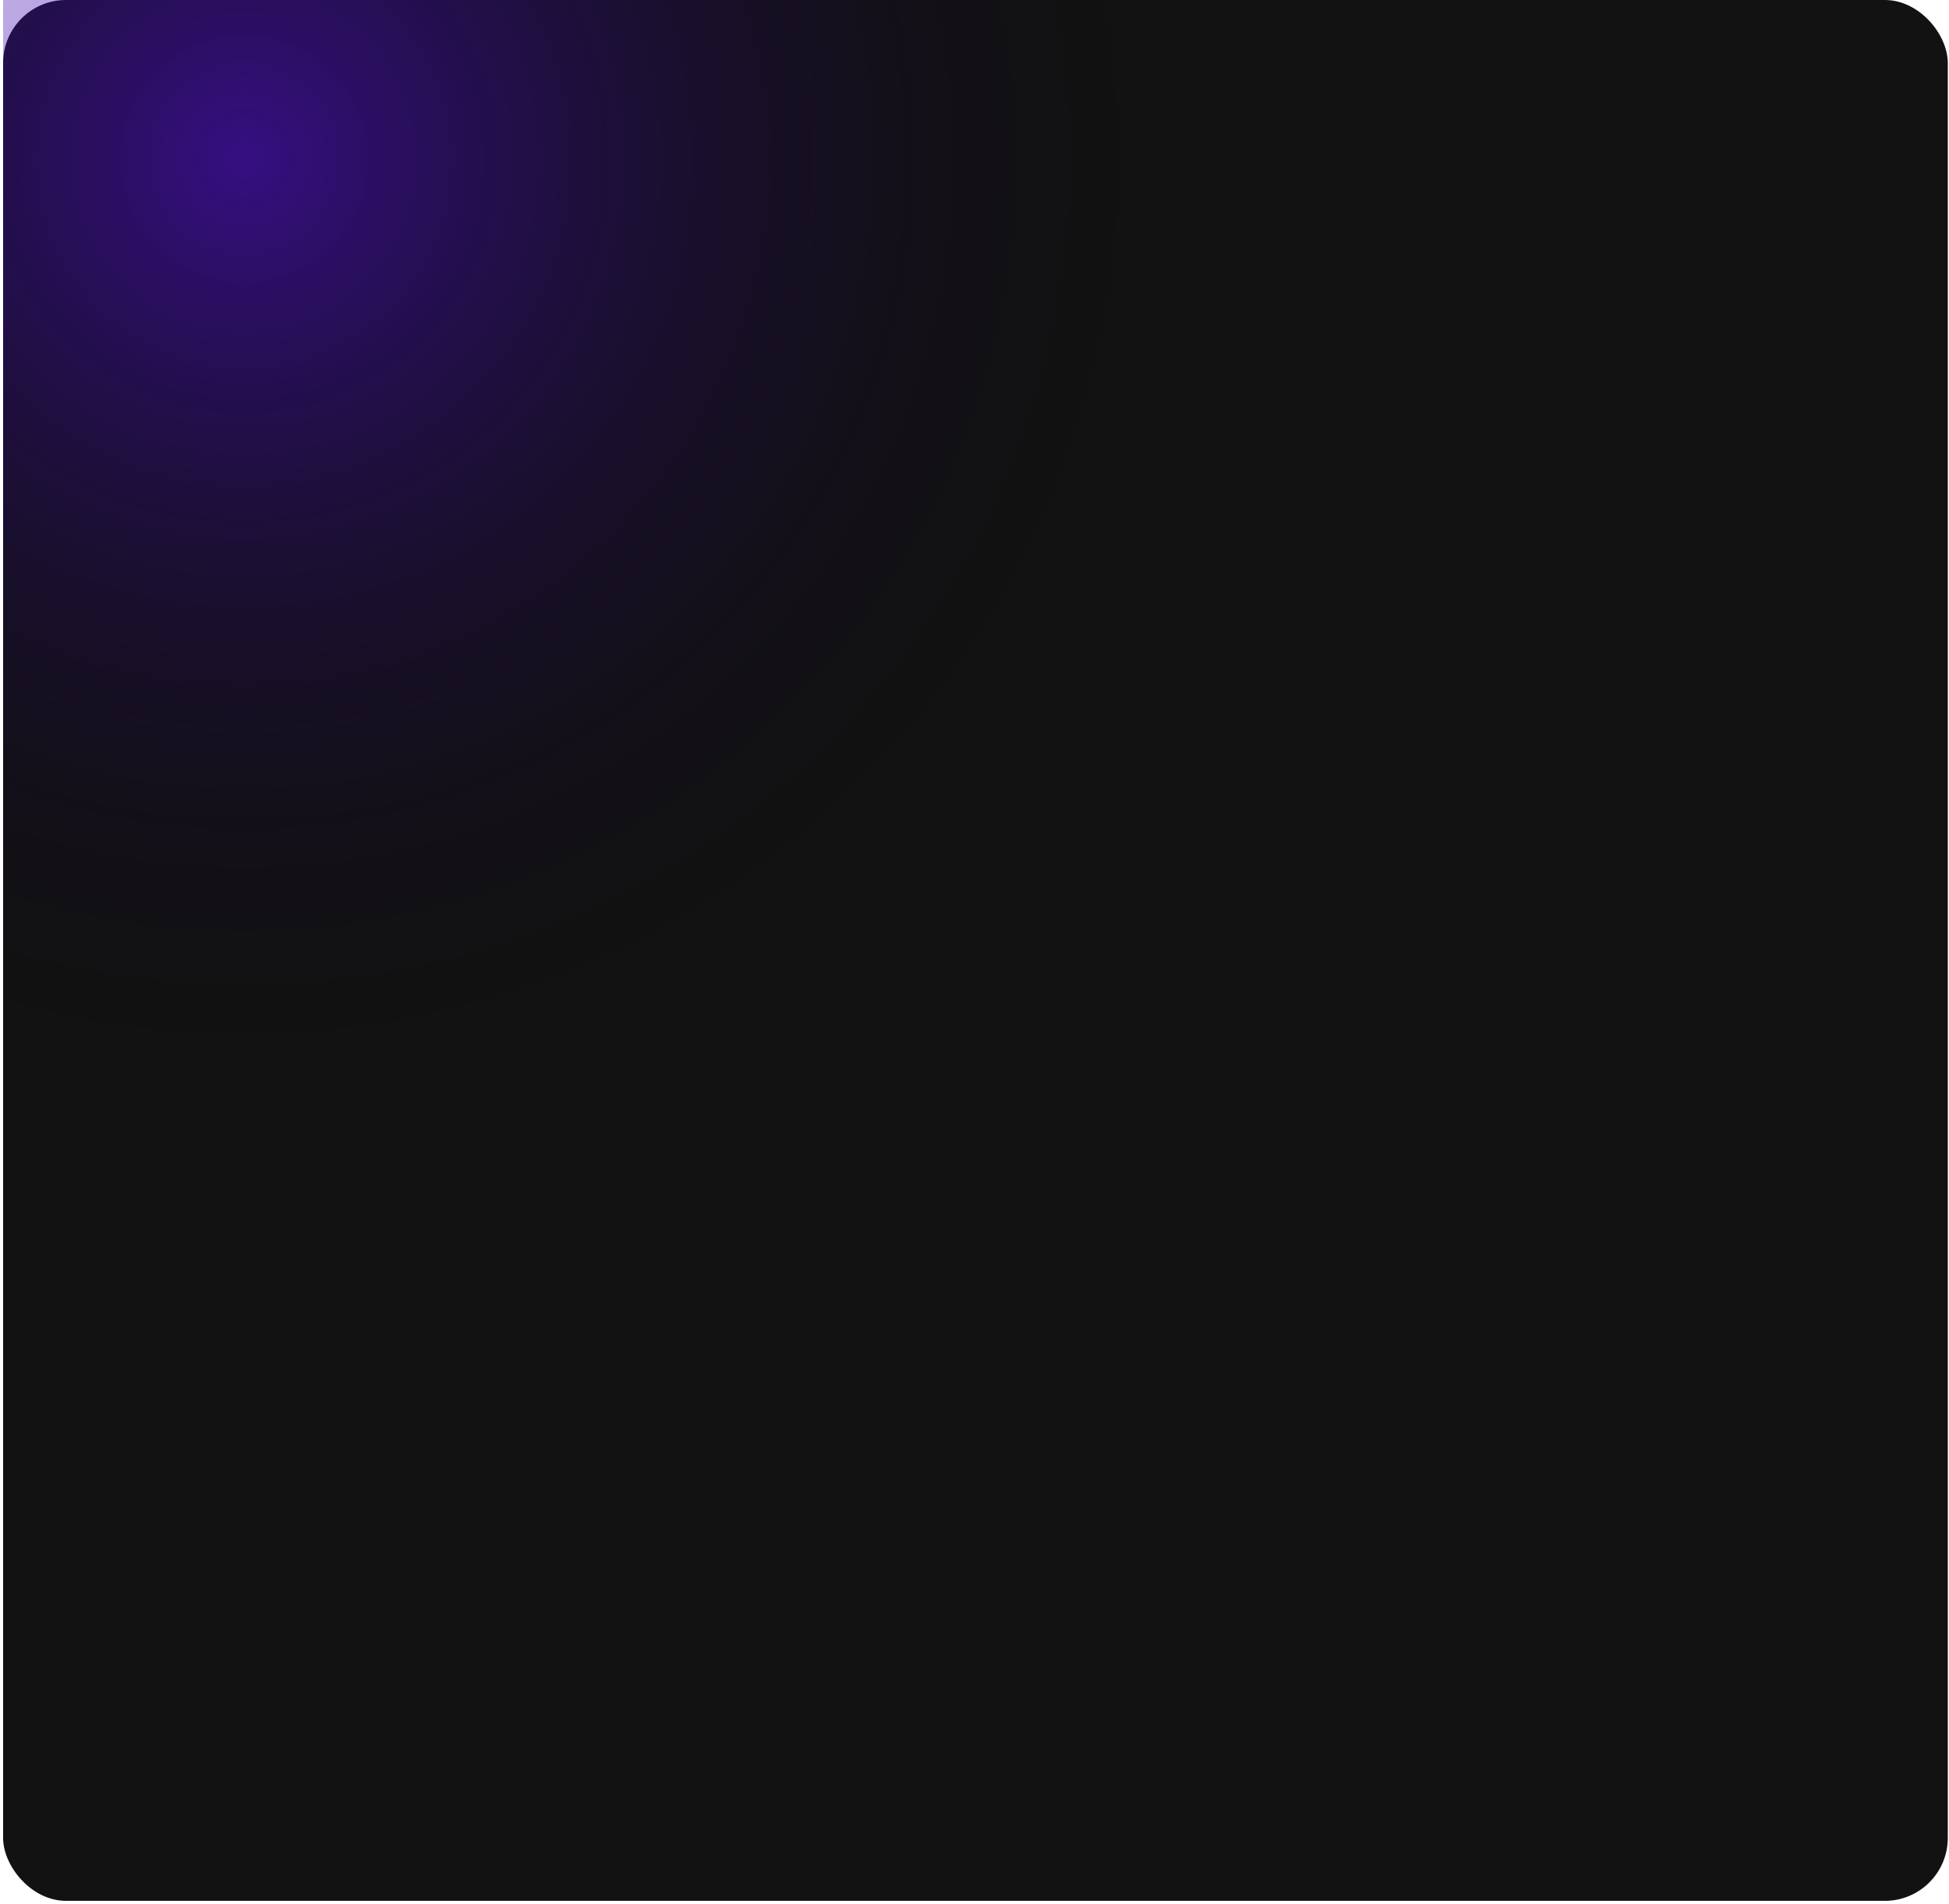 <?xml version="1.0" encoding="UTF-8"?> <svg xmlns="http://www.w3.org/2000/svg" width="390" height="381" viewBox="0 0 390 381" fill="none"> <g clip-path="url(#clip0_1645_150)"> <rect x="0.621" width="389.137" height="380.322" rx="12.593" fill="#121212"></rect> <g style="mix-blend-mode:lighten"> <circle cx="49.123" cy="32.123" r="185.123" fill="url(#paint0_radial_1645_150)" fill-opacity="0.5"></circle> </g> </g> <defs> <radialGradient id="paint0_radial_1645_150" cx="0" cy="0" r="1" gradientUnits="userSpaceOnUse" gradientTransform="translate(49.123 32.123) rotate(90) scale(185.123)"> <stop stop-color="#590CF2"></stop> <stop offset="1" stop-opacity="0"></stop> </radialGradient> <clipPath id="clip0_1645_150"> <rect width="389.137" height="380.322" fill="white" transform="translate(0.621)"></rect> </clipPath> </defs> </svg> 